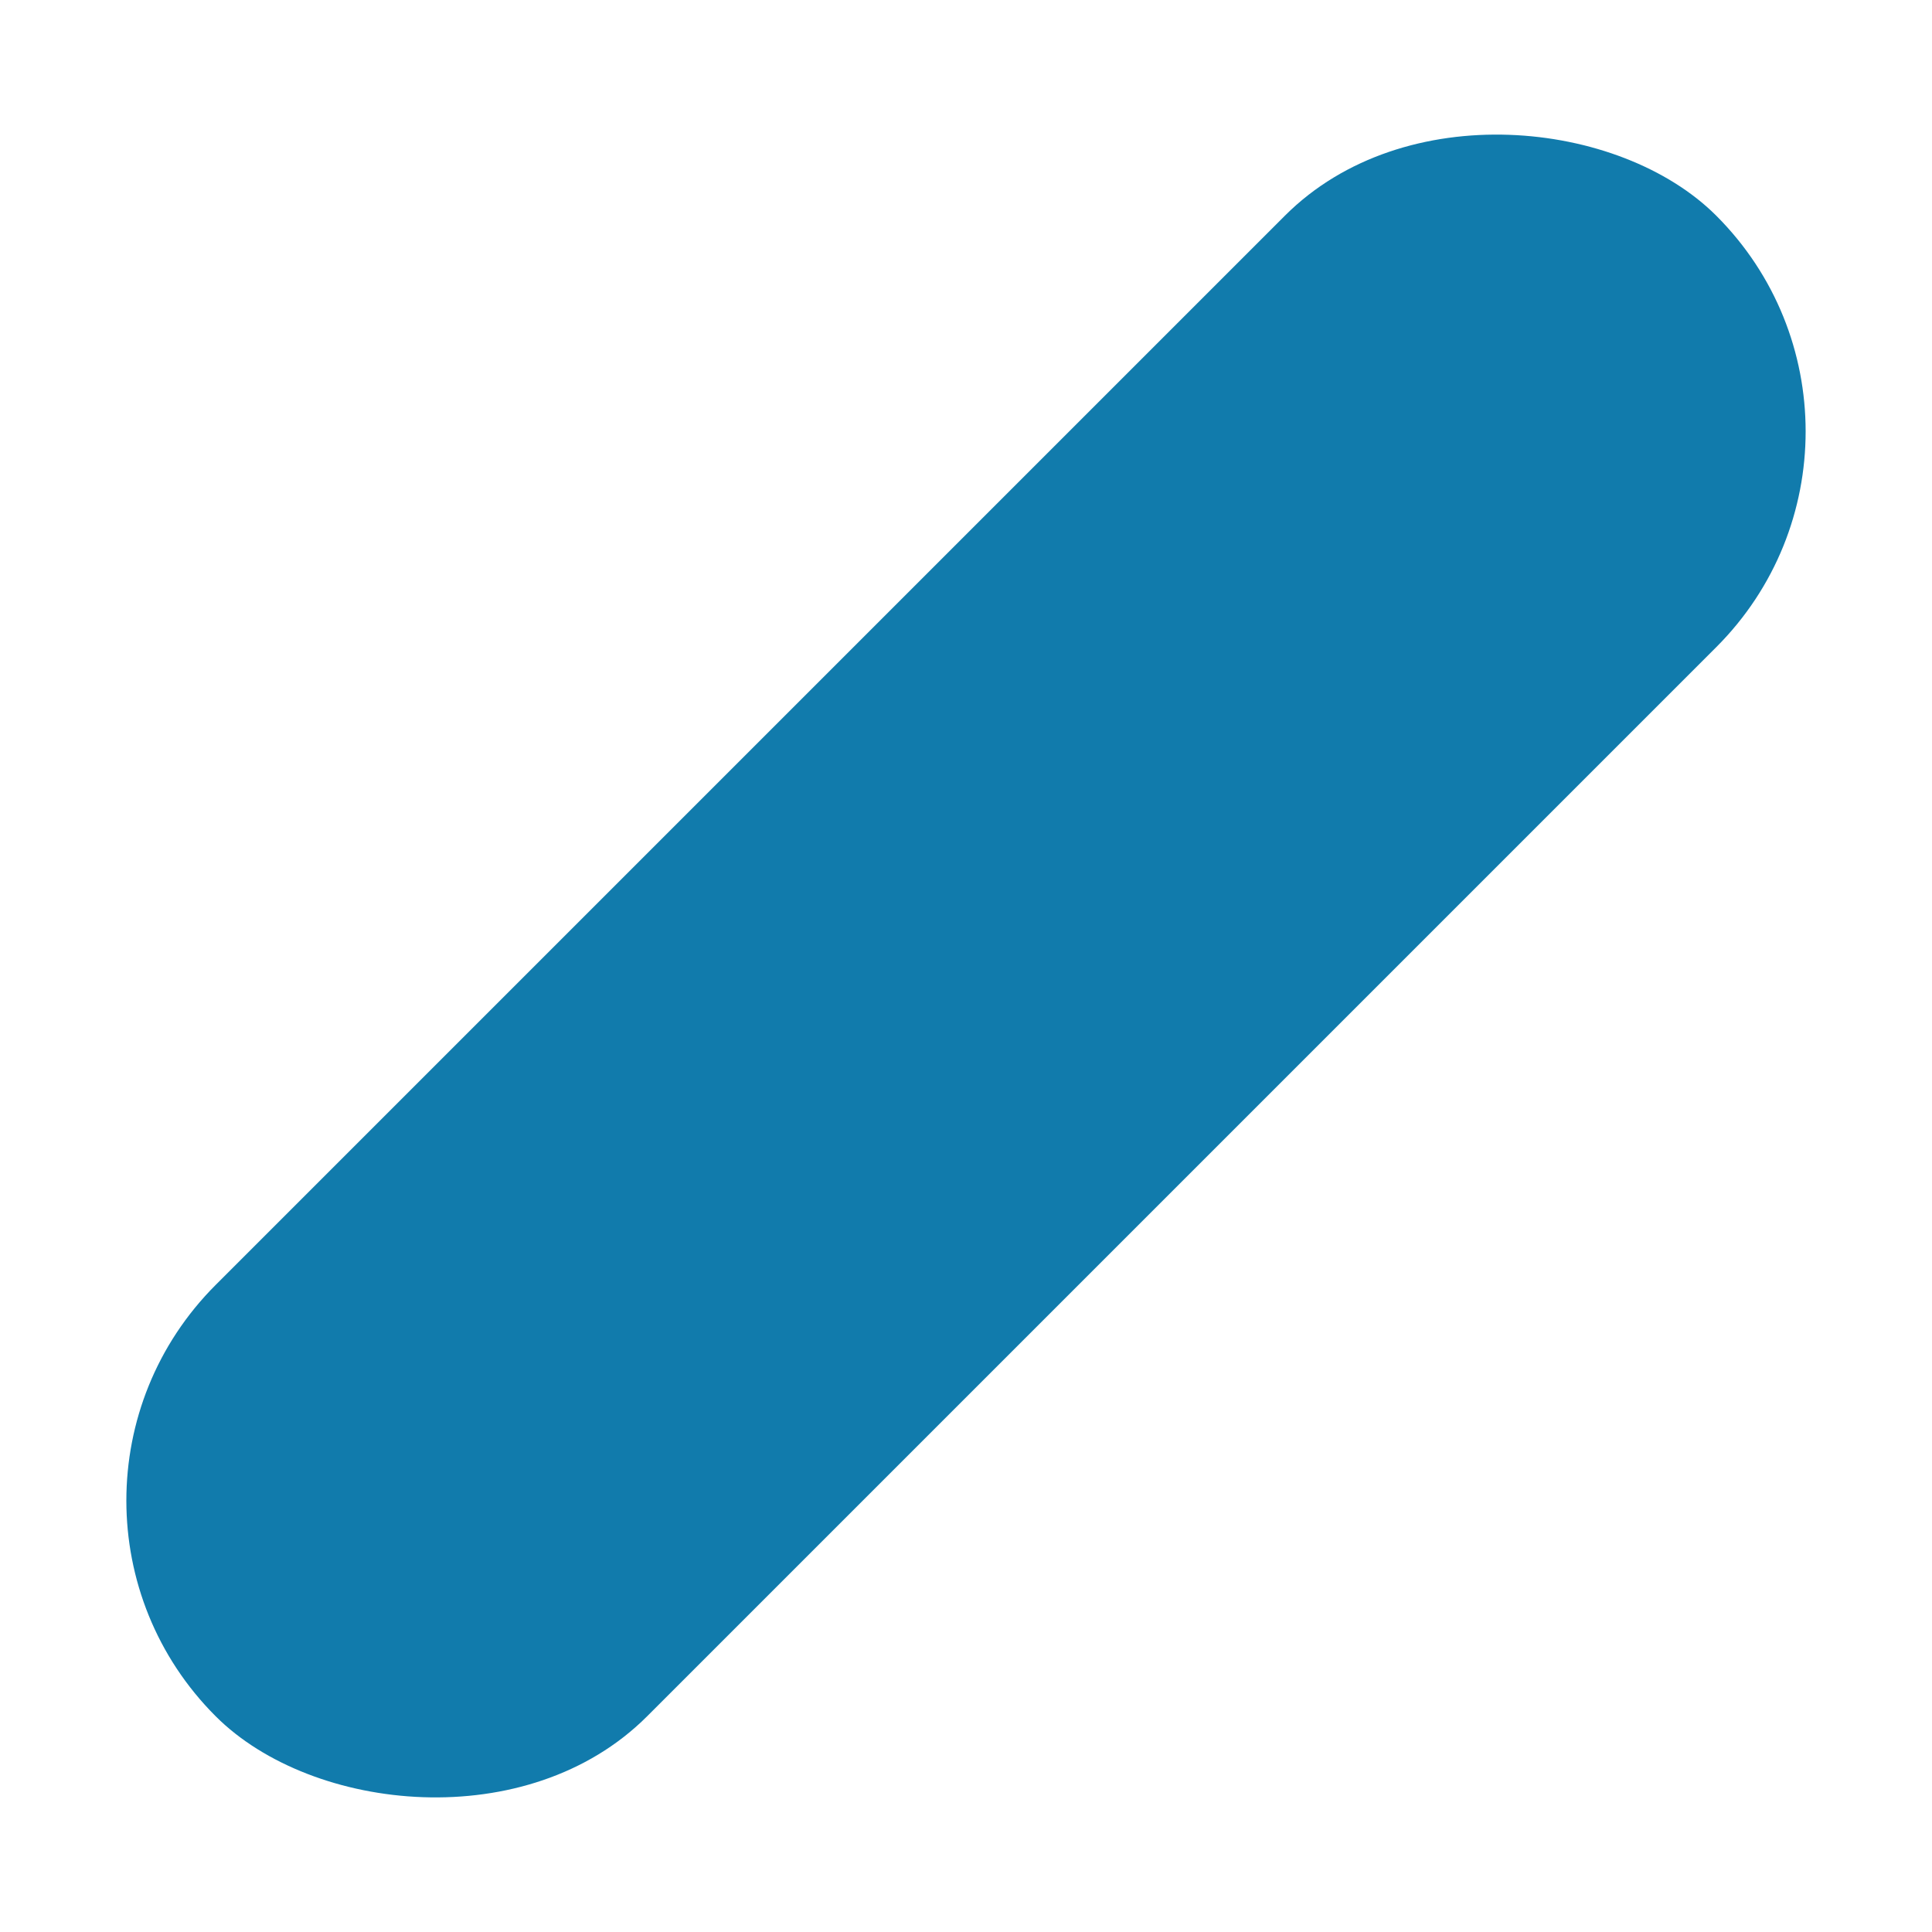 <svg xmlns="http://www.w3.org/2000/svg" width="94.851" height="94.851" viewBox="0 0 94.851 94.851">
  <rect id="Rectangle_21" data-name="Rectangle 21" width="104.186" height="29.953" rx="14.976" transform="translate(0 73.671) rotate(-45)" fill="#117bac"/>
</svg>
